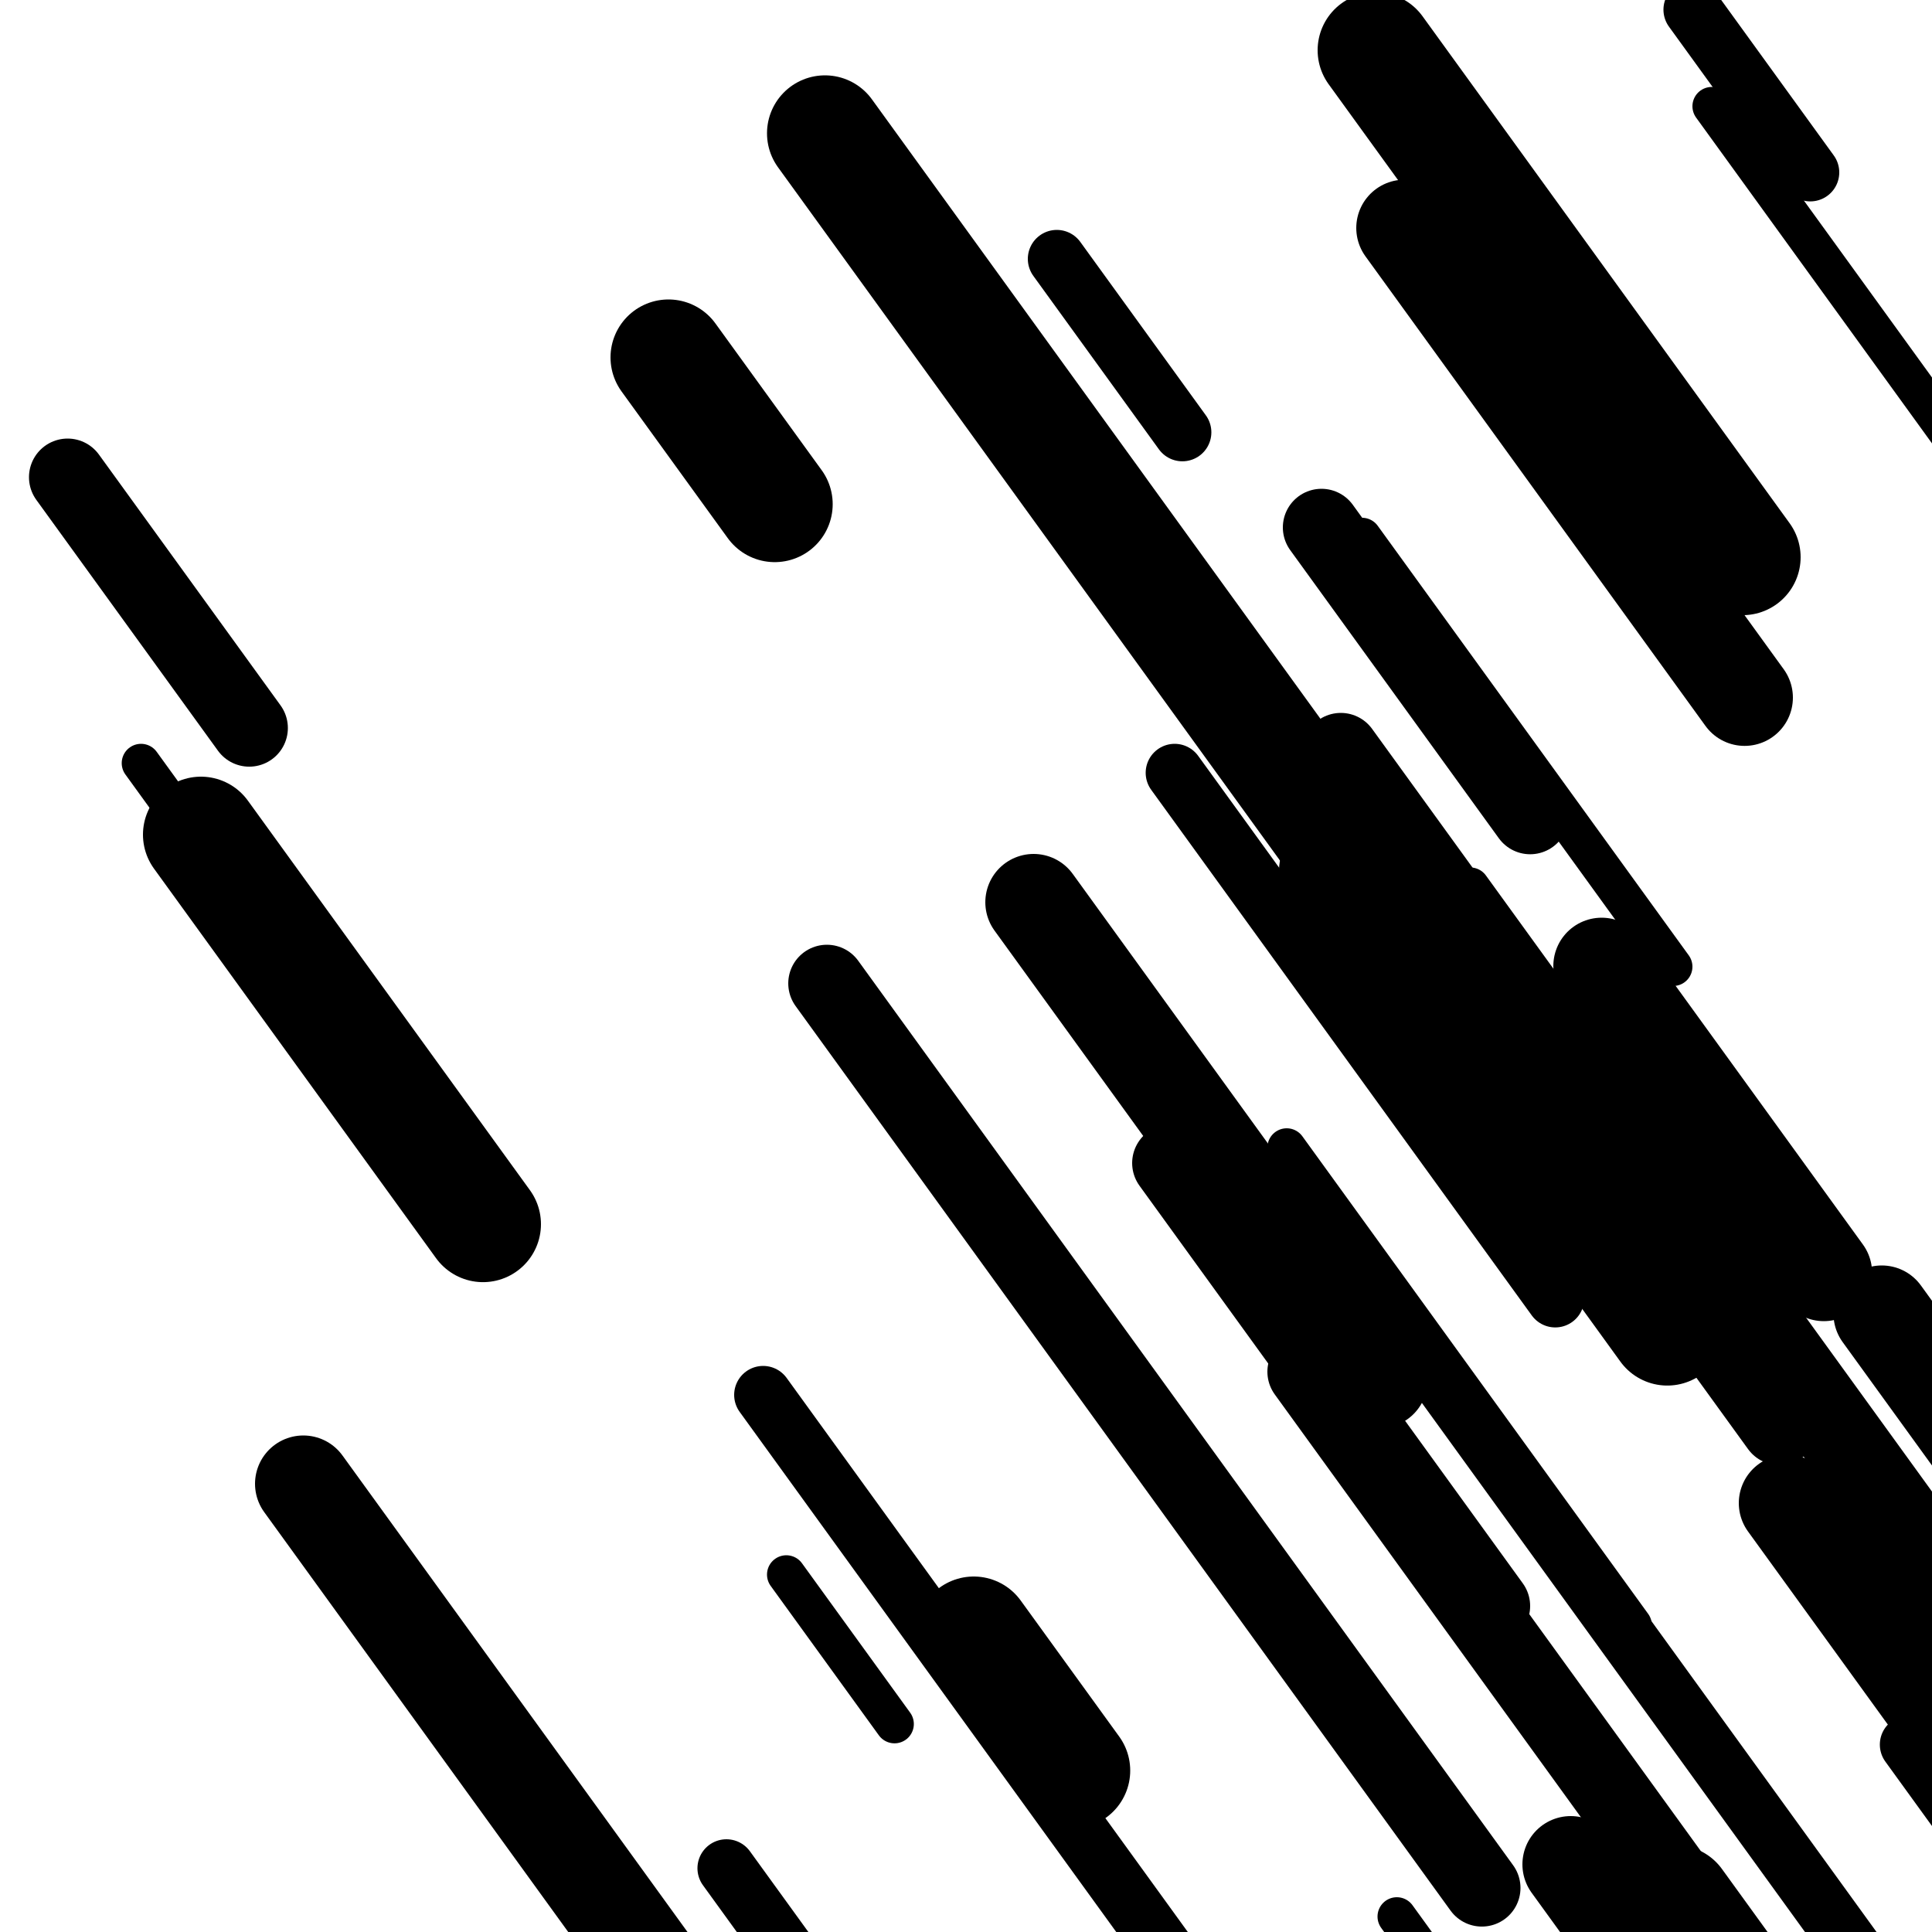 <svg viewBox="0 0 1000 1000" height="1000" width="1000" xmlns="http://www.w3.org/2000/svg">
<rect x="0" y="0" width="1000" height="1000" fill="#ffffff"></rect>
<line opacity="0.8" x1="705" y1="278" x2="866" y2="500.355" stroke="hsl(-1, 20%, 20%)" stroke-width="20" stroke-linecap="round" /><line opacity="0.8" x1="886" y1="55" x2="1060" y2="295.309" stroke="hsl(19, 20%, 30%)" stroke-width="20" stroke-linecap="round" /><line opacity="0.8" x1="761" y1="459" x2="1043" y2="848.467" stroke="hsl(19, 20%, 30%)" stroke-width="20" stroke-linecap="round" /><line opacity="0.8" x1="73" y1="395" x2="246" y2="633.928" stroke="hsl(209, 20%, 70%)" stroke-width="20" stroke-linecap="round" /><line opacity="0.8" x1="723" y1="992" x2="822" y2="1128.728" stroke="hsl(-1, 20%, 20%)" stroke-width="20" stroke-linecap="round" /><line opacity="0.8" x1="666" y1="594" x2="845" y2="841.215" stroke="hsl(-1, 20%, 20%)" stroke-width="20" stroke-linecap="round" /><line opacity="0.8" x1="407" y1="815" x2="463" y2="892.341" stroke="hsl(189, 20%, 60%)" stroke-width="20" stroke-linecap="round" /><line opacity="0.8" x1="376" y1="967" x2="505" y2="1145.16" stroke="hsl(19, 20%, 30%)" stroke-width="30" stroke-linecap="round" /><line opacity="0.8" x1="876" y1="5" x2="937" y2="89.246" stroke="hsl(169, 20%, 50%)" stroke-width="30" stroke-linecap="round" /><line opacity="0.8" x1="608" y1="400" x2="805" y2="672.075" stroke="hsl(209, 20%, 70%)" stroke-width="30" stroke-linecap="round" /><line opacity="0.8" x1="988" y1="903" x2="1067" y2="1012.106" stroke="hsl(-1, 20%, 20%)" stroke-width="30" stroke-linecap="round" /><line opacity="0.8" x1="395" y1="722" x2="678" y2="1112.848" stroke="hsl(169, 20%, 50%)" stroke-width="30" stroke-linecap="round" /><line opacity="0.8" x1="737" y1="702" x2="996" y2="1059.702" stroke="hsl(189, 20%, 60%)" stroke-width="30" stroke-linecap="round" /><line opacity="0.8" x1="547" y1="134" x2="612" y2="223.771" stroke="hsl(-1, 20%, 20%)" stroke-width="30" stroke-linecap="round" /><line opacity="0.8" x1="684" y1="273" x2="792" y2="422.158" stroke="hsl(189, 20%, 60%)" stroke-width="40" stroke-linecap="round" /><line opacity="0.8" x1="676" y1="710" x2="877" y2="987.599" stroke="hsl(19, 20%, 30%)" stroke-width="40" stroke-linecap="round" /><line opacity="0.8" x1="579" y1="266" x2="921" y2="738.332" stroke="hsl(-1, 20%, 20%)" stroke-width="40" stroke-linecap="round" /><line opacity="0.8" x1="35" y1="247" x2="129" y2="376.822" stroke="hsl(189, 20%, 60%)" stroke-width="40" stroke-linecap="round" /><line opacity="0.8" x1="694" y1="389" x2="1041" y2="868.238" stroke="hsl(19, 20%, 30%)" stroke-width="40" stroke-linecap="round" /><line opacity="0.8" x1="428" y1="509" x2="767" y2="977.189" stroke="hsl(19, 20%, 30%)" stroke-width="40" stroke-linecap="round" /><line opacity="0.8" x1="606" y1="602" x2="772" y2="831.261" stroke="hsl(19, 20%, 30%)" stroke-width="40" stroke-linecap="round" /><line opacity="0.8" x1="829" y1="500" x2="944" y2="658.825" stroke="hsl(189, 20%, 60%)" stroke-width="50" stroke-linecap="round" /><line opacity="0.8" x1="157" y1="768" x2="441" y2="1160.229" stroke="hsl(19, 20%, 30%)" stroke-width="50" stroke-linecap="round" /><line opacity="0.8" x1="535" y1="467" x2="714" y2="714.215" stroke="hsl(189, 20%, 60%)" stroke-width="50" stroke-linecap="round" /><line opacity="0.8" x1="925" y1="778" x2="1209" y2="1170.229" stroke="hsl(169, 20%, 50%)" stroke-width="50" stroke-linecap="round" /><line opacity="0.8" x1="813" y1="965" x2="1023" y2="1255.029" stroke="hsl(209, 20%, 70%)" stroke-width="50" stroke-linecap="round" /><line opacity="0.8" x1="974" y1="680" x2="1200" y2="992.126" stroke="hsl(-1, 20%, 20%)" stroke-width="50" stroke-linecap="round" /><line opacity="0.8" x1="727" y1="118" x2="903" y2="361.072" stroke="hsl(-1, 20%, 20%)" stroke-width="50" stroke-linecap="round" /><line opacity="0.8" x1="504" y1="846" x2="555" y2="916.436" stroke="hsl(189, 20%, 60%)" stroke-width="60" stroke-linecap="round" /><line opacity="0.8" x1="692" y1="451" x2="863" y2="687.166" stroke="hsl(-1, 20%, 20%)" stroke-width="60" stroke-linecap="round" /><line opacity="0.8" x1="104" y1="432" x2="250" y2="633.639" stroke="hsl(189, 20%, 60%)" stroke-width="60" stroke-linecap="round" /><line opacity="0.8" x1="346" y1="185" x2="401" y2="260.96" stroke="hsl(19, 20%, 30%)" stroke-width="60" stroke-linecap="round" /><line opacity="0.8" x1="867" y1="985" x2="1135" y2="1355.132" stroke="hsl(209, 20%, 70%)" stroke-width="60" stroke-linecap="round" /><line opacity="0.8" x1="427" y1="69" x2="749" y2="513.711" stroke="hsl(19, 20%, 30%)" stroke-width="60" stroke-linecap="round" /><line opacity="0.8" x1="712" y1="26" x2="902" y2="288.407" stroke="hsl(209, 20%, 70%)" stroke-width="60" stroke-linecap="round" /></svg>